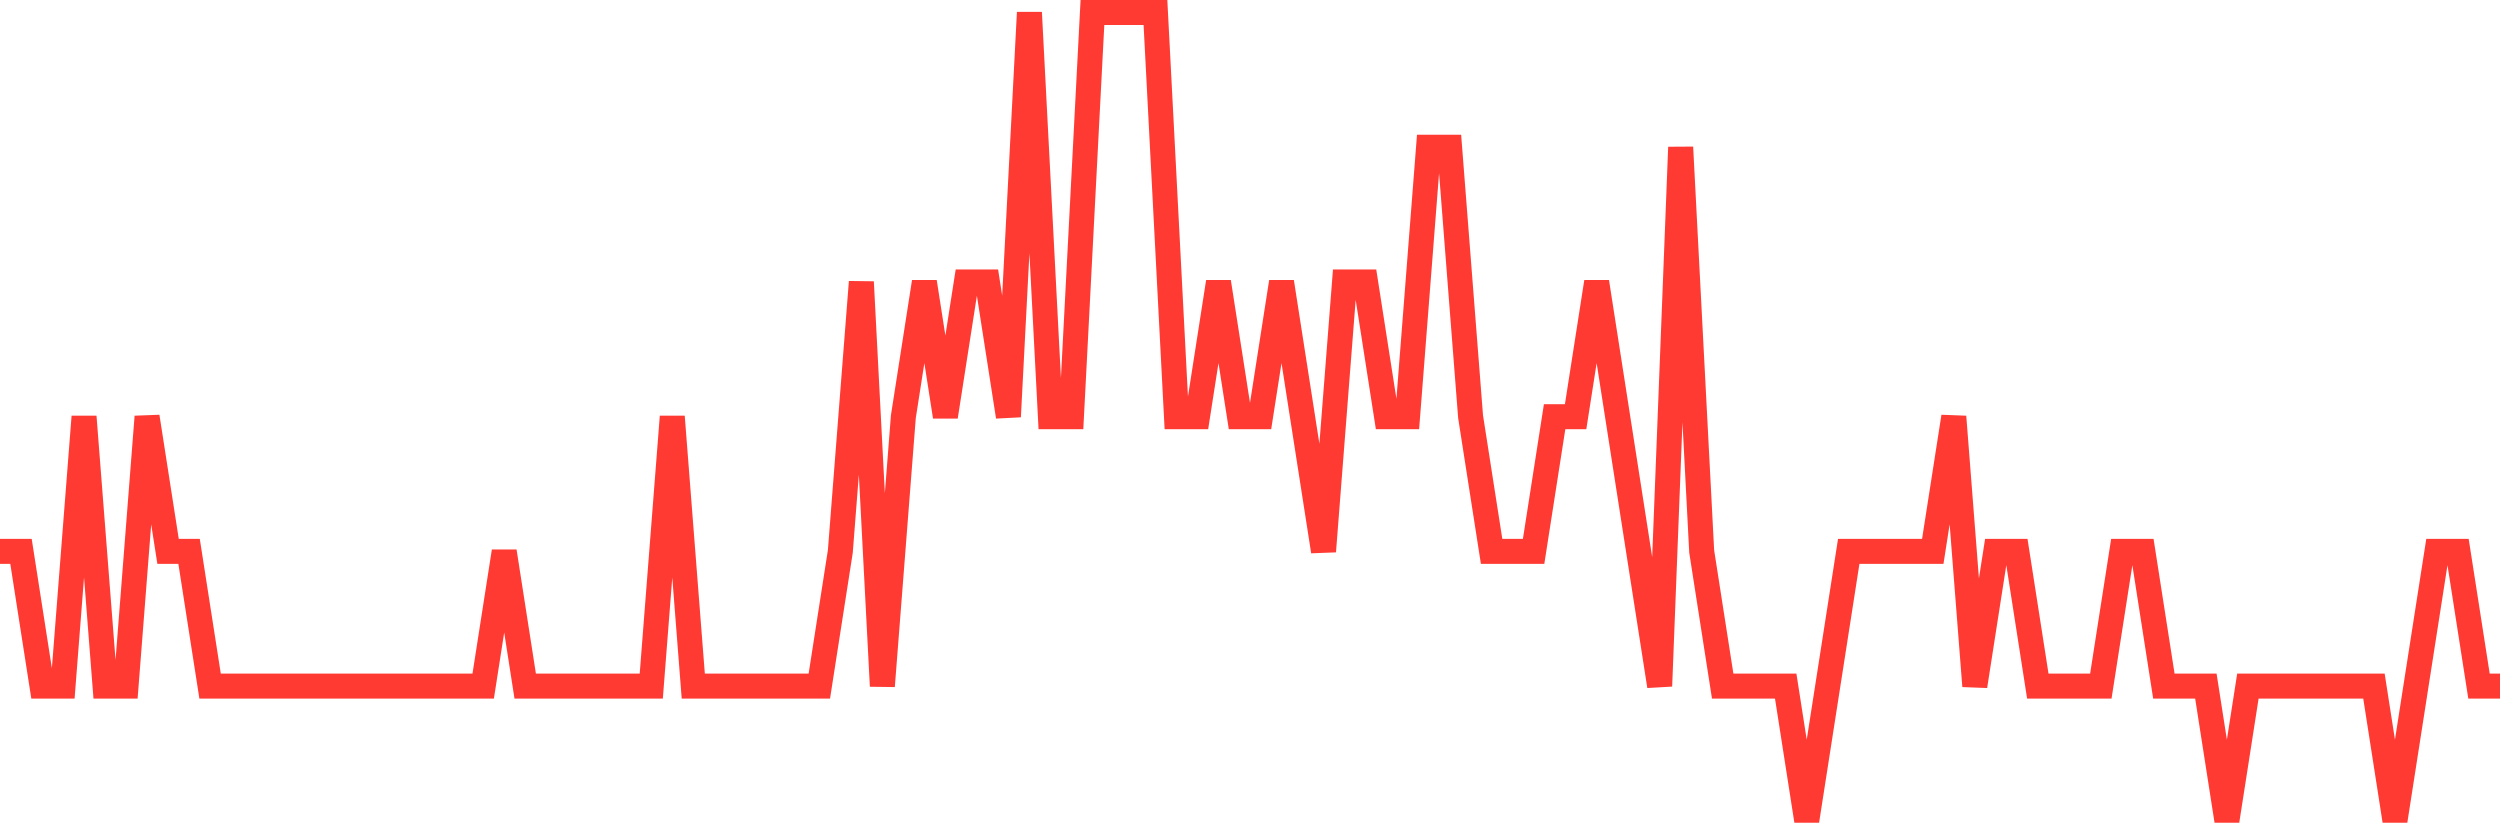 <svg
  xmlns="http://www.w3.org/2000/svg"
  xmlns:xlink="http://www.w3.org/1999/xlink"
  width="120"
  height="40"
  viewBox="0 0 120 40"
  preserveAspectRatio="none"
>
  <polyline
    points="0,26.467 1.008,26.467 2.017,32.933 3.025,32.933 4.034,20 5.042,32.933 6.05,32.933 7.059,20 8.067,26.467 9.076,26.467 10.084,32.933 11.092,32.933 12.101,32.933 13.109,32.933 14.118,32.933 15.126,32.933 16.134,32.933 17.143,32.933 18.151,32.933 19.16,32.933 20.168,32.933 21.176,32.933 22.185,32.933 23.193,32.933 24.202,26.467 25.21,32.933 26.218,32.933 27.227,32.933 28.235,32.933 29.244,32.933 30.252,32.933 31.261,32.933 32.269,20 33.277,32.933 34.286,32.933 35.294,32.933 36.303,32.933 37.311,32.933 38.319,32.933 39.328,32.933 40.336,26.467 41.345,13.533 42.353,32.933 43.361,20 44.37,13.533 45.378,20 46.387,13.533 47.395,13.533 48.403,20 49.412,0.6 50.42,20 51.429,20 52.437,0.6 53.445,0.6 54.454,0.6 55.462,0.6 56.471,20 57.479,20 58.487,13.533 59.496,20 60.504,20 61.513,13.533 62.521,20 63.529,26.467 64.538,13.533 65.546,13.533 66.555,20 67.563,20 68.571,7.067 69.58,7.067 70.588,20 71.597,26.467 72.605,26.467 73.613,26.467 74.622,20 75.63,20 76.639,13.533 77.647,20 78.655,26.467 79.664,32.933 80.672,7.067 81.681,26.467 82.689,32.933 83.697,32.933 84.706,32.933 85.714,32.933 86.723,39.4 87.731,32.933 88.739,26.467 89.748,26.467 90.756,26.467 91.765,26.467 92.773,26.467 93.782,20 94.79,32.933 95.798,26.467 96.807,26.467 97.815,32.933 98.824,32.933 99.832,32.933 100.84,32.933 101.849,26.467 102.857,26.467 103.866,32.933 104.874,32.933 105.882,32.933 106.891,39.4 107.899,32.933 108.908,32.933 109.916,32.933 110.924,32.933 111.933,32.933 112.941,32.933 113.95,32.933 114.958,39.4 115.966,32.933 116.975,26.467 117.983,26.467 118.992,32.933 120,32.933"
    fill="none"
    stroke="#ff3a33"
    stroke-width="1.2"
  >
  </polyline>
</svg>